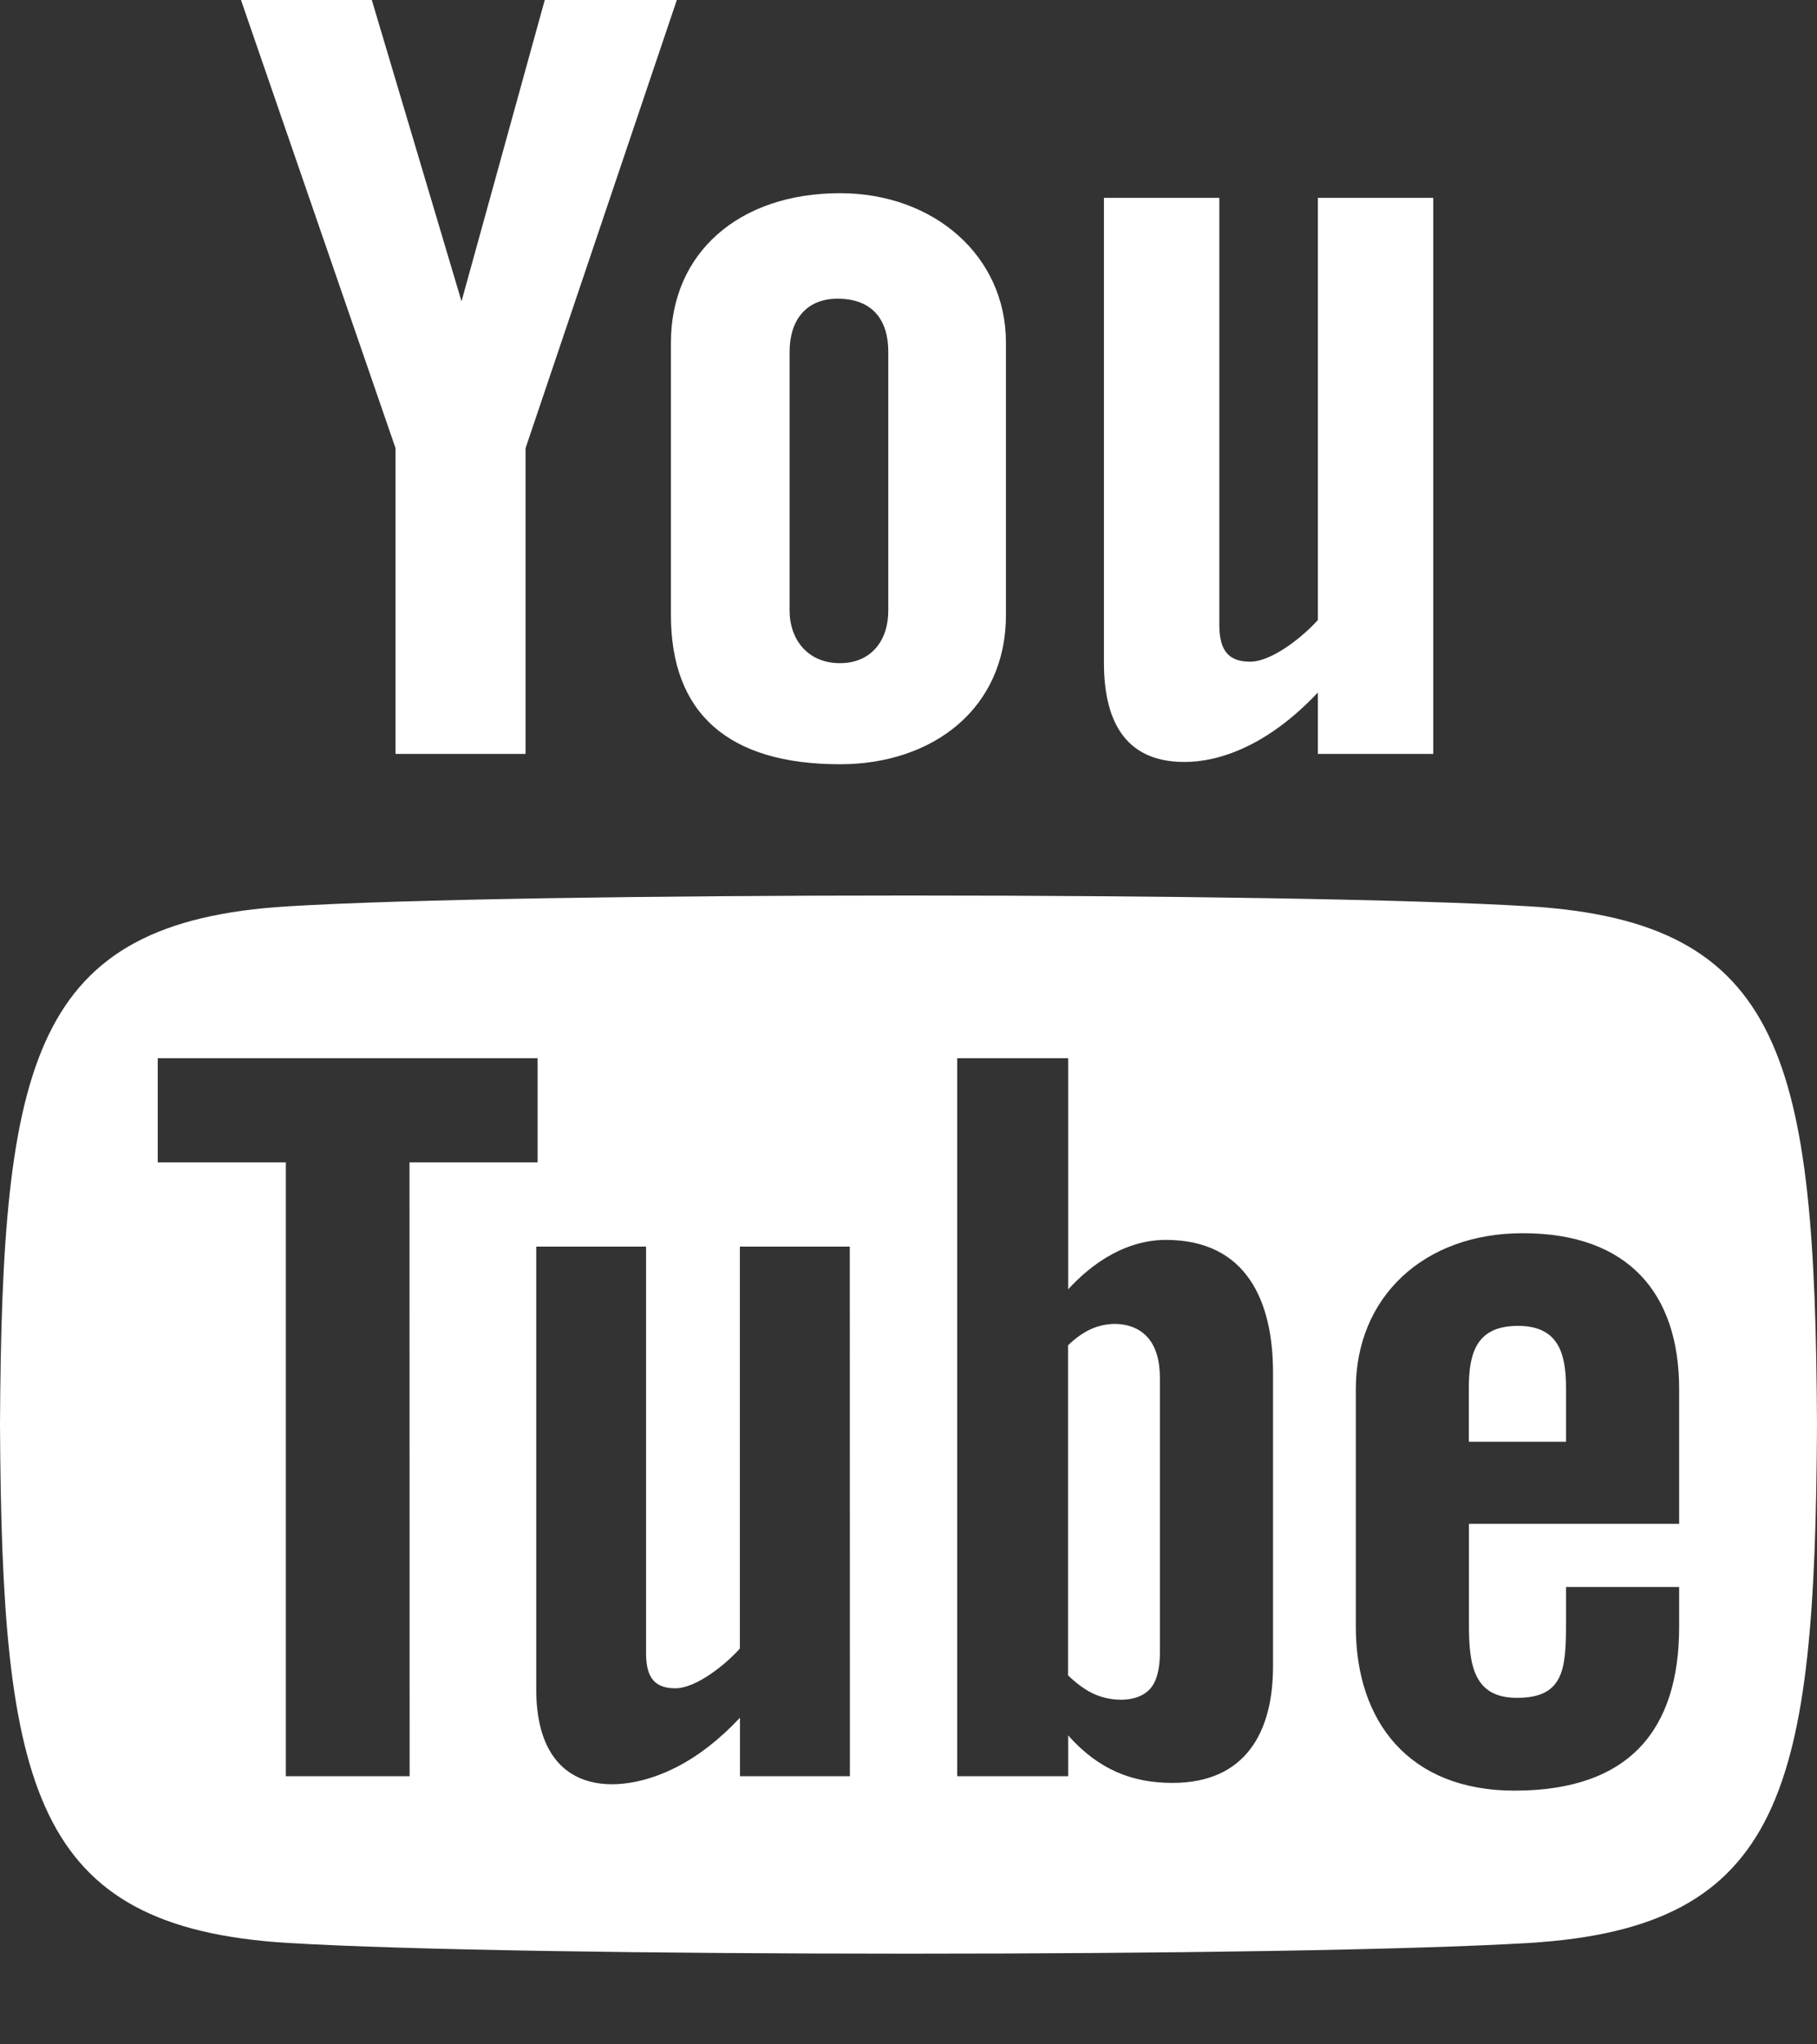 <svg width="16" height="18" viewBox="0 0 16 18" fill="none" xmlns="http://www.w3.org/2000/svg">
<rect x="0" y="0" width="16" height="18" fill="#333333" stroke="none"/>
<path d="M2.122 0H3.274L4.064 2.653L4.797 0H5.96L4.628 3.946V6.638H3.483V3.946L2.122 0ZM7.397 1.701C6.502 1.701 5.908 2.231 5.908 3.016V5.416C5.908 6.279 6.411 6.729 7.397 6.729C8.214 6.729 8.858 6.239 8.858 5.416V3.016C8.858 2.25 8.22 1.701 7.397 1.701ZM7.822 5.376C7.822 5.642 7.67 5.839 7.396 5.839C7.115 5.839 6.953 5.633 6.953 5.376V3.097C6.953 2.829 7.09 2.63 7.376 2.63C7.688 2.63 7.822 2.823 7.822 3.097V5.376ZM11.605 1.742V5.459C11.481 5.598 11.205 5.826 11.007 5.826C10.79 5.826 10.737 5.692 10.737 5.496V1.742H9.721V5.834C9.721 6.318 9.886 6.709 10.43 6.709C10.738 6.709 11.165 6.565 11.605 6.097V6.638H12.621V1.742H11.605ZM13.367 11.674C13.009 11.674 12.934 11.9 12.934 12.221V12.694H13.79V12.22C13.79 11.905 13.716 11.674 13.367 11.674ZM9.605 11.703C9.538 11.734 9.471 11.781 9.405 11.845V14.751C9.484 14.827 9.56 14.882 9.634 14.915C9.792 14.987 10.022 14.992 10.13 14.867C10.186 14.802 10.214 14.695 10.214 14.546V12.138C10.214 11.98 10.179 11.861 10.11 11.78C9.993 11.641 9.774 11.626 9.605 11.703ZM13.466 7.98C11.383 7.853 4.614 7.853 2.534 7.98C0.282 8.117 0.017 9.336 0 12.543C0.017 15.745 0.28 16.969 2.534 17.107C4.614 17.233 11.383 17.233 13.466 17.107C15.718 16.969 15.983 15.75 16 12.543C15.983 9.341 15.72 8.117 13.466 7.98ZM3.607 15.639H2.517V10.234H1.389V9.317H4.734V10.234H3.606L3.607 15.639ZM7.484 15.639H6.516V15.124C6.338 15.314 6.152 15.459 5.959 15.558C5.438 15.826 4.722 15.819 4.722 14.873V10.976H5.689V14.551C5.689 14.738 5.739 14.865 5.946 14.865C6.135 14.865 6.398 14.647 6.515 14.515V10.976H7.483L7.484 15.639ZM11.21 14.672C11.21 15.249 10.969 15.698 10.325 15.698C9.97 15.698 9.675 15.582 9.406 15.28V15.639H8.429V9.317H9.406V11.352C9.624 11.114 9.921 10.917 10.266 10.917C10.975 10.917 11.21 11.454 11.21 12.086V14.672H11.21ZM14.786 13.417H12.935V14.297C12.935 14.647 12.969 14.949 13.358 14.949C13.766 14.949 13.79 14.703 13.79 14.297V13.973H14.786V14.323C14.786 15.222 14.356 15.766 13.336 15.766C12.412 15.766 11.939 15.163 11.939 14.323V12.23C11.939 11.421 12.536 10.858 13.409 10.858C14.338 10.858 14.786 11.387 14.786 12.23L14.786 13.417Z" fill="white"/>
</svg>
